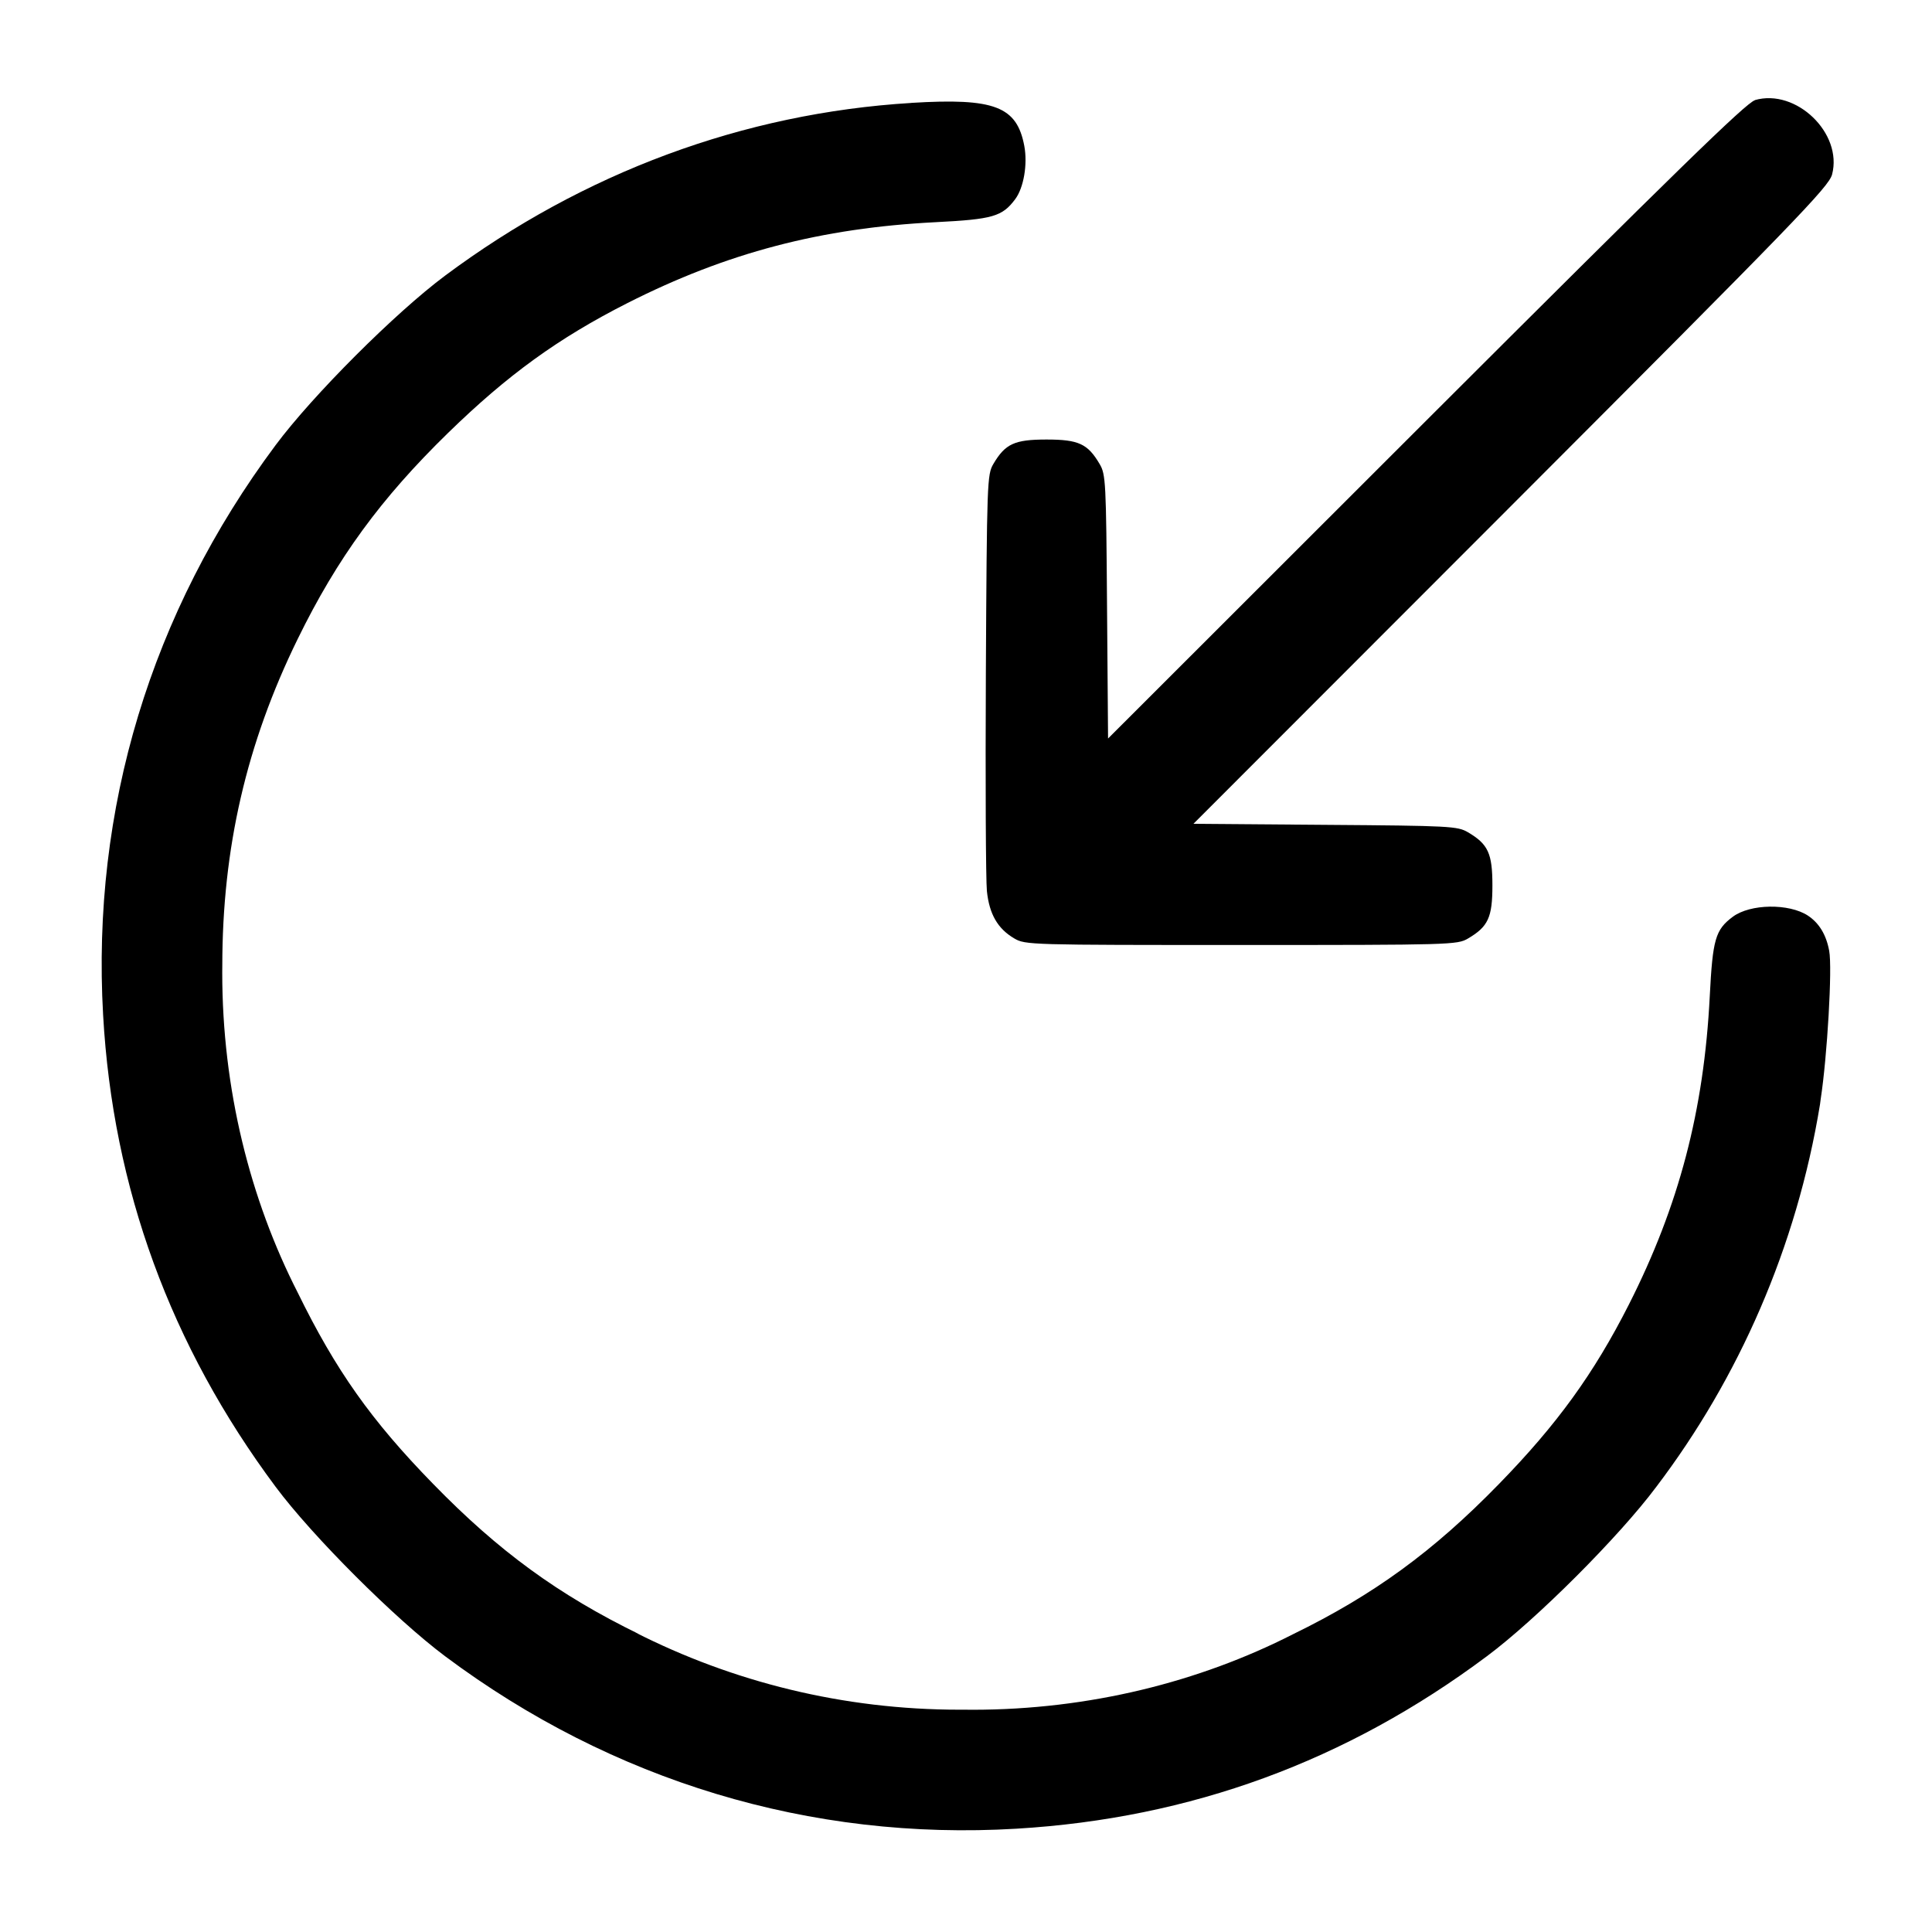 <!-- Generated by IcoMoon.io -->
<svg version="1.1" xmlns="http://www.w3.org/2000/svg" width="32" height="32" viewBox="0 0 32 32">
<title>import</title>
<path d="M29.067 1.66c-0.147 0.043-1.316 1.183-5.451 5.313l-5.263 5.259-0.017-2.183c-0.015-2.071-0.021-2.192-0.123-2.364-0.197-0.335-0.349-0.405-0.88-0.405s-0.683 0.071-0.88 0.405c-0.103 0.175-0.107 0.293-0.124 3.461-0.009 1.804-0.001 3.429 0.017 3.612 0.040 0.384 0.179 0.624 0.453 0.785 0.183 0.108 0.252 0.109 3.76 0.109 3.477 0 3.579-0.003 3.755-0.107 0.335-0.197 0.405-0.349 0.405-0.88s-0.071-0.683-0.405-0.88c-0.172-0.101-0.293-0.108-2.364-0.123l-2.183-0.017 5.259-5.263c4.72-4.725 5.264-5.287 5.319-5.492 0.179-0.683-0.596-1.429-1.279-1.232zM15.093 1.705c-2.775 0.169-5.428 1.152-7.72 2.86-0.824 0.613-2.195 1.984-2.808 2.808-2.065 2.771-3.051 6.027-2.857 9.44 0.161 2.865 1.116 5.476 2.857 7.813 0.608 0.817 1.98 2.188 2.808 2.807 2.768 2.068 6.053 3.060 9.463 2.856 2.884-0.172 5.463-1.117 7.791-2.856 0.823-0.613 2.193-1.984 2.807-2.807 1.362-1.795 2.324-3.968 2.711-6.334l0.011-0.084c0.109-0.709 0.195-2.179 0.141-2.46-0.049-0.267-0.168-0.461-0.353-0.583-0.313-0.205-0.955-0.196-1.244 0.020-0.288 0.215-0.333 0.372-0.381 1.316-0.096 1.893-0.509 3.467-1.341 5.109-0.58 1.143-1.187 1.981-2.148 2.967-1.089 1.119-2.079 1.84-3.416 2.492-1.546 0.788-3.372 1.25-5.305 1.25-0.038 0-0.076-0-0.114-0.001l0.006 0c-0.032 0-0.070 0-0.108 0-1.934 0-3.759-0.462-5.373-1.281l0.068 0.031c-1.337-0.652-2.327-1.373-3.416-2.492-1.023-1.048-1.611-1.88-2.24-3.165-0.789-1.545-1.251-3.369-1.251-5.302 0-0.039 0-0.078 0.001-0.117l-0 0.006c0-1.949 0.4-3.681 1.248-5.413 0.656-1.341 1.377-2.328 2.493-3.416 0.985-0.96 1.824-1.568 2.967-2.148 1.647-0.835 3.209-1.245 5.109-1.341 0.944-0.048 1.101-0.093 1.316-0.381 0.141-0.189 0.207-0.577 0.151-0.88-0.123-0.657-0.493-0.799-1.871-0.715z"></path>
</svg>

